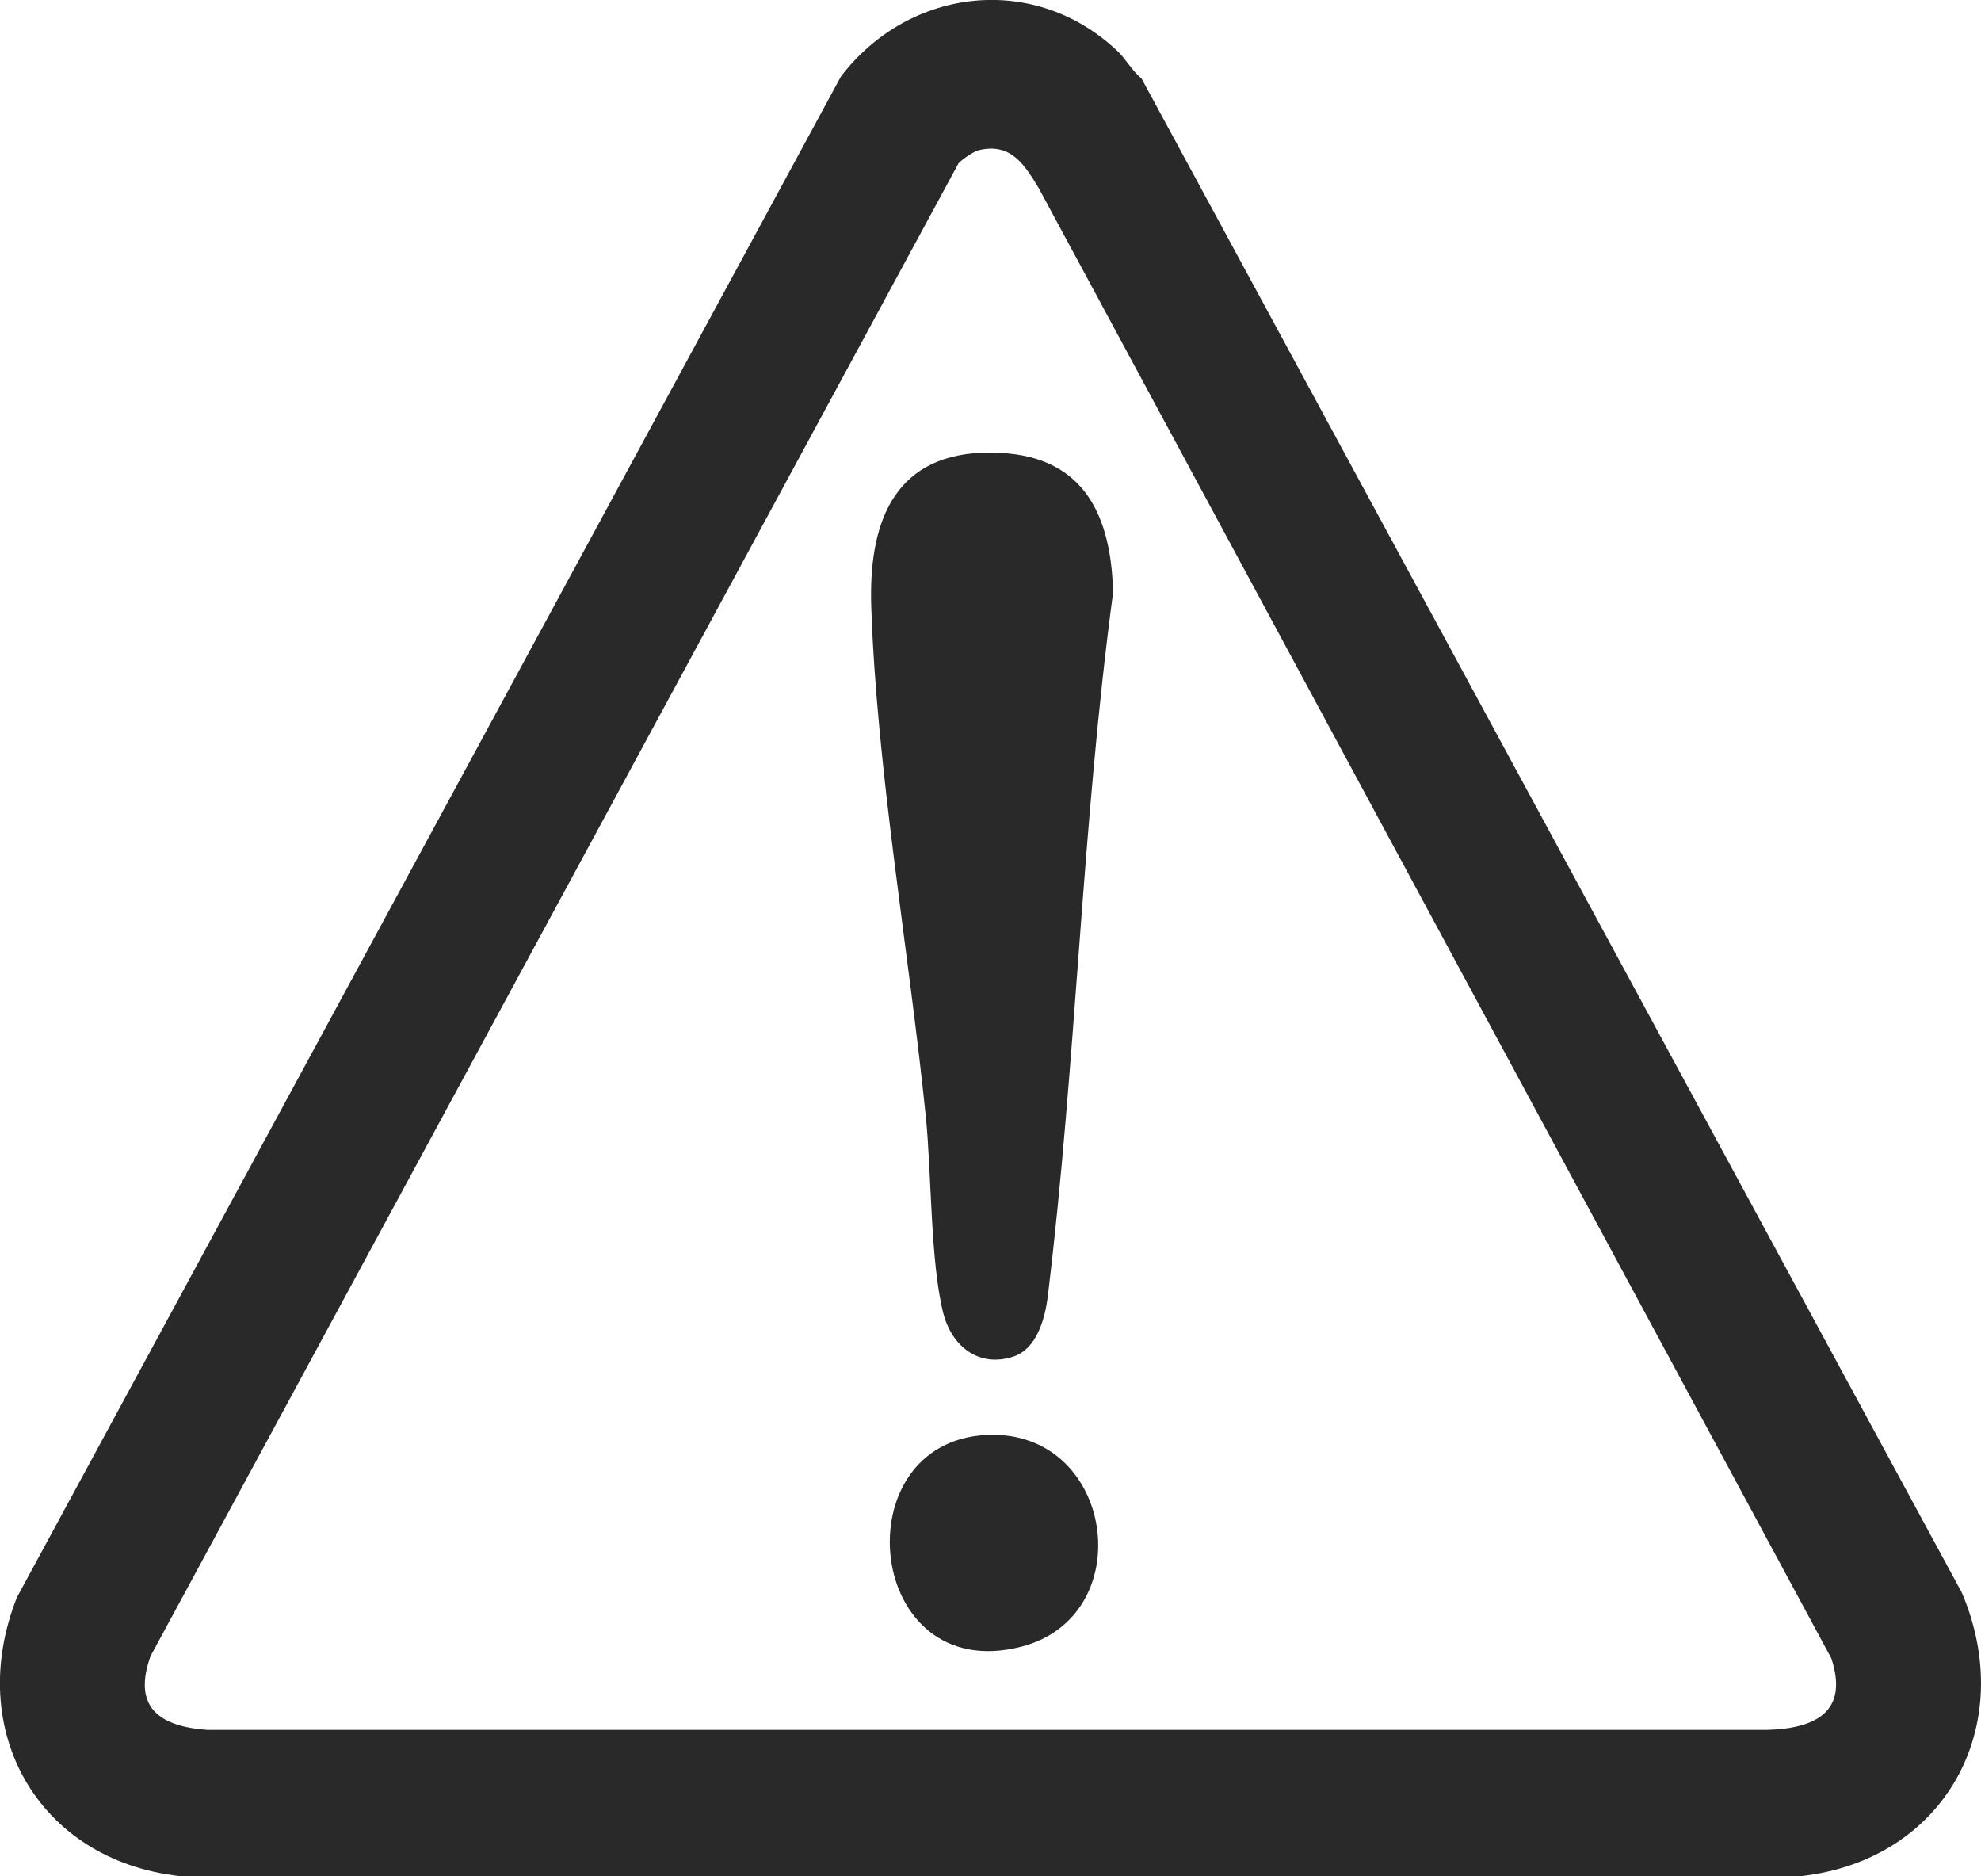<svg viewBox="0 0 150 142.03" xmlns="http://www.w3.org/2000/svg" data-name="Layer 2" id="Layer_2">
  <defs>
    <style>
      .cls-1 {
        fill: #292929;
      }
    </style>
  </defs>
  <g data-name="Layer 1" id="Layer_1-2">
    <g id="UpsdJx">
      <g>
        <path d="M84.69,3.94c.54.52,1.08,1.48,1.74,1.99l62.12,114.64c4.28,10.06-1.25,20.24-12.18,21.46H13.62c-10.77-1.2-16.31-11.07-12.34-21.1L63.68,5.78c5.19-6.77,14.72-7.87,21-1.85ZM74.15,11.36c-.41.09-1.27.68-1.57,1L11.4,125.37c-1.38,3.86.64,5.32,4.28,5.59h118.12c3.65-.1,6.2-1.35,4.87-5.41L78.64,14.22c-1.08-1.77-2.09-3.41-4.49-2.86Z" class="cls-1"></path>
        <path d="M74.44,34.28c7.09-.25,9.7,4.02,9.84,10.6-2.37,17.62-2.79,35.63-4.94,53.23-.2,1.67-.82,4.01-2.61,4.59-2.63.86-4.67-.79-5.31-3.3-.98-3.91-.88-10.58-1.32-14.89-1.27-12.42-3.72-26.29-4.13-38.59-.2-6.03,1.5-11.4,8.46-11.65Z" class="cls-1"></path>
        <path d="M74.7,108.63c9.7-.47,11.69,13.7,2.63,16.03-11.83,3.04-13.63-15.5-2.63-16.03Z" class="cls-1"></path>
      </g>
    </g>
  </g>
</svg>